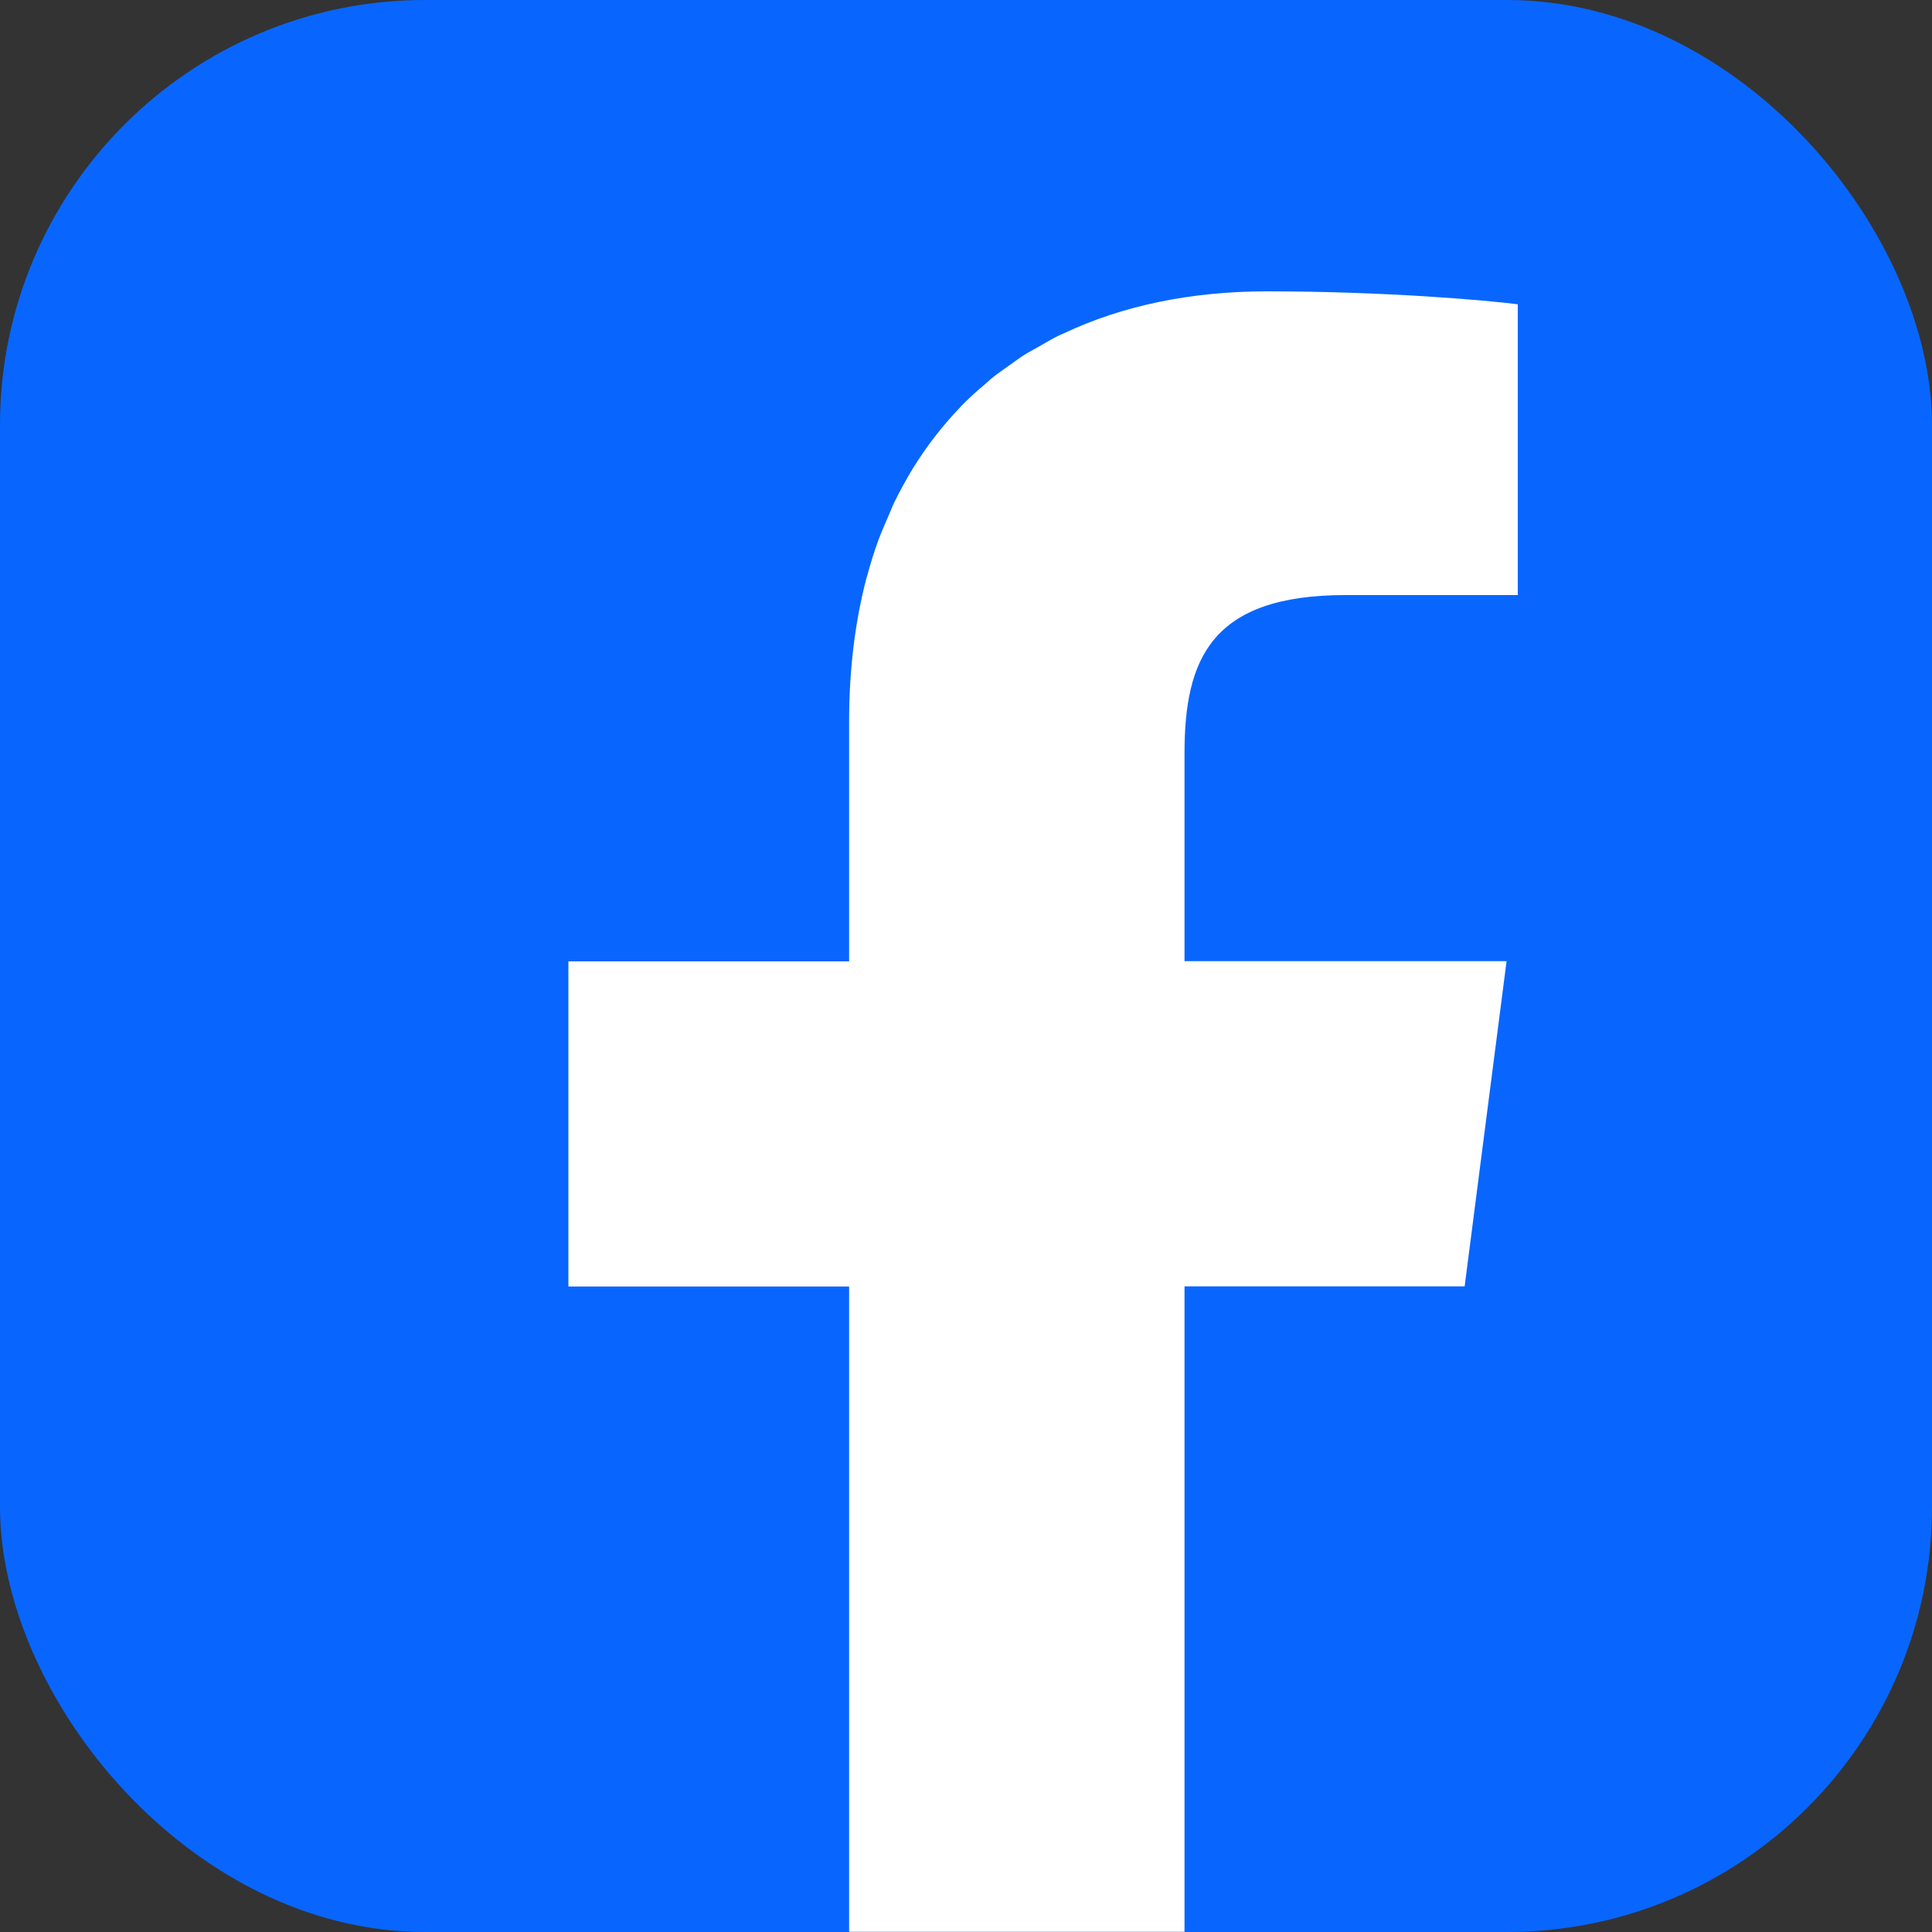 <?xml version="1.0" encoding="UTF-8"?><svg id="_レイヤー_2" xmlns="http://www.w3.org/2000/svg" width="100" height="100" viewBox="0 0 100 100"><rect x="0" y="0" width="100" height="100" fill="#333333" stroke="none"/><g id="_レイヤー_1-2"><rect width="100" height="100" rx="22" ry="22" style="fill:#0866ff;"/><path d="m43.95,100v-33.41h-14.53v-16.83h14.53v-12.42c0-2.7.31-5.16.89-7.39.02-.07.04-.13.06-.2.17-.63.36-1.24.58-1.83.17-.46.37-.9.56-1.34.08-.18.15-.38.24-.56.29-.59.6-1.16.93-1.71.02-.03.03-.06.05-.08.71-1.15,1.52-2.19,2.43-3.14.02-.02.04-.05.06-.07.39-.4.81-.78,1.24-1.14.1-.08.19-.17.28-.25.34-.28.7-.53,1.06-.78.21-.15.42-.31.64-.45.23-.15.48-.28.73-.42.38-.22.75-.44,1.14-.63.07-.03.14-.06.21-.09,3.04-1.44,6.59-2.18,10.53-2.18,6.16,0,11.45.47,12.98.67v15.05h-8.91c-6.98,0-8.34,3.33-8.34,8.2v10.75h16.67s-2.17,16.83-2.17,16.83h-14.5v33.41h-17.37Z" style="fill:#fff;"/></g></svg>